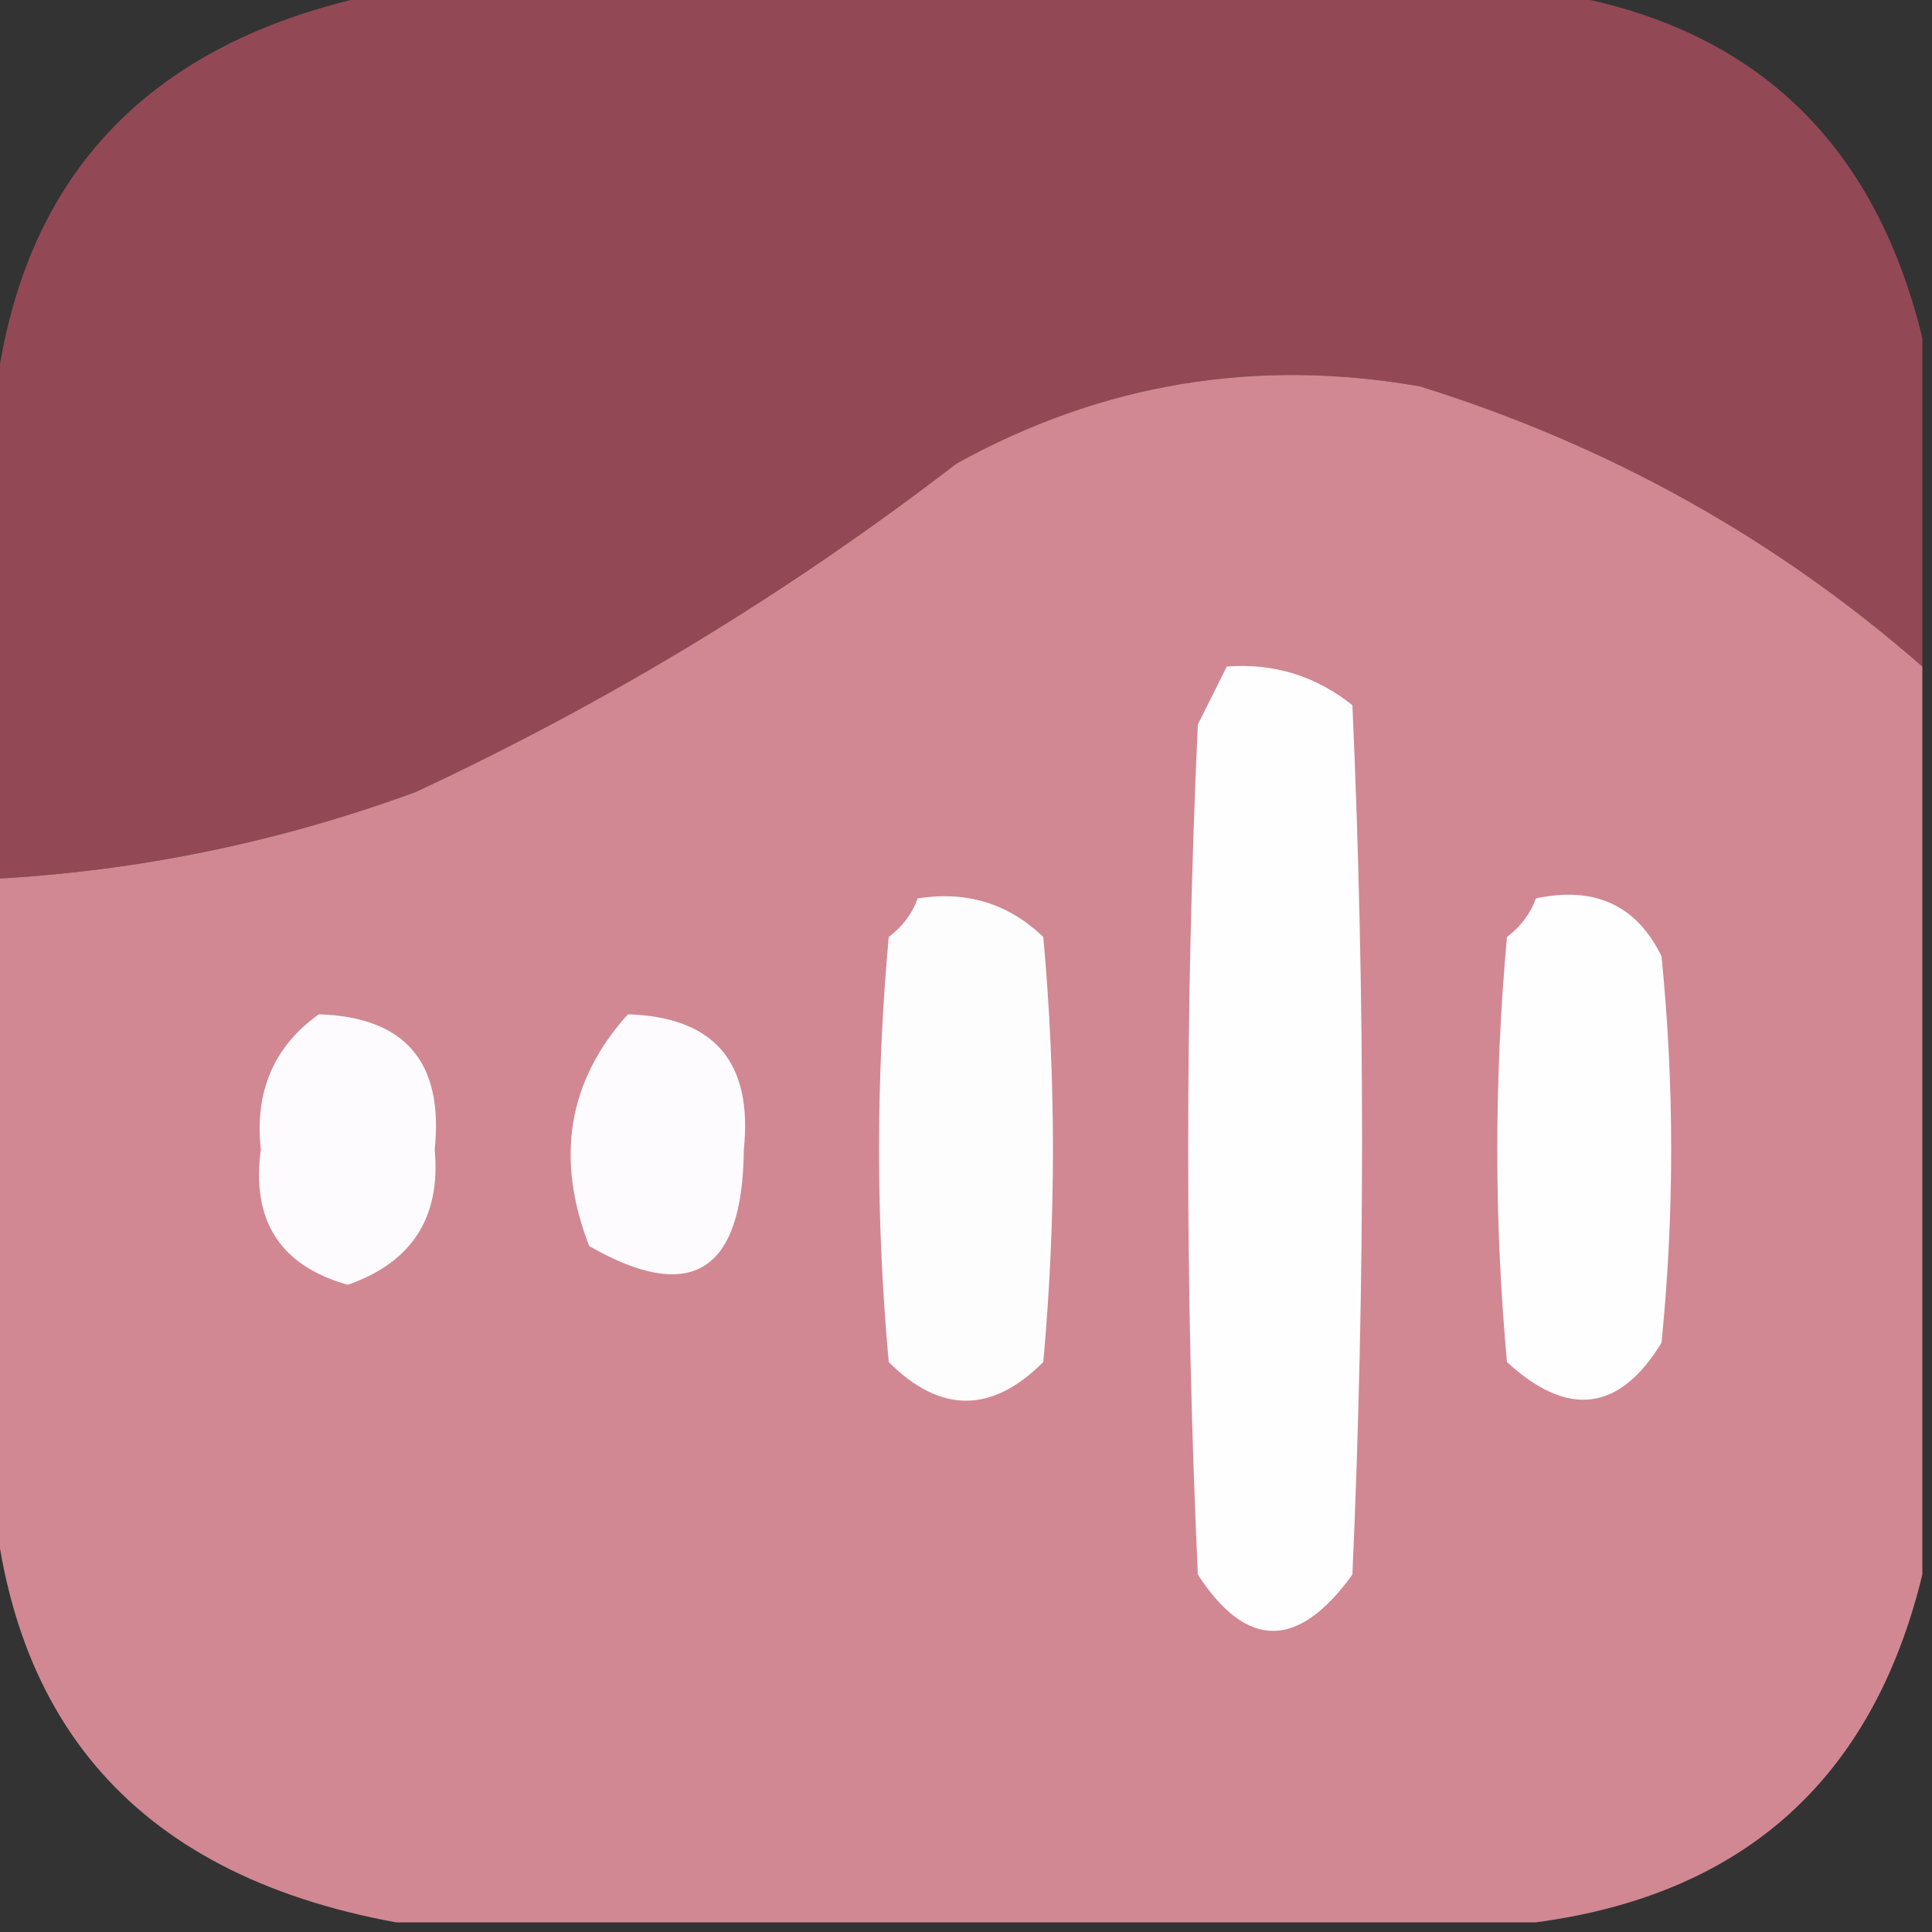 <?xml version="1.0" encoding="UTF-8"?>
<!DOCTYPE svg PUBLIC "-//W3C//DTD SVG 1.1//EN" "http://www.w3.org/Graphics/SVG/1.1/DTD/svg11.dtd">
<svg xmlns="http://www.w3.org/2000/svg" version="1.1" width="100px" height="100px" style="shape-rendering:geometricPrecision; text-rendering:geometricPrecision; image-rendering:optimizeQuality; fill-rule:evenodd; clip-rule:evenodd" xmlns:xlink="http://www.w3.org/1999/xlink">
<rect width="100%" height="100%" fill="#333333" stroke="none"/>
<g><path style="opacity:1" fill="#924955" d="M 20.5,-0.5 C 40.167,-0.5 59.833,-0.5 79.5,-0.5C 90.271,0.937 96.938,6.937 99.5,17.5C 99.5,23.167 99.5,28.833 99.5,34.5C 91.927,27.876 83.26,23.043 73.5,20C 65.007,18.509 57.007,19.843 49.5,24C 40.833,30.671 31.499,36.338 21.5,41C 14.376,43.611 7.043,45.111 -0.5,45.5C -0.5,38.5 -0.5,31.5 -0.5,24.5C -0.277,10.351 6.723,2.018 20.5,-0.5 Z"/></g>
<g><path style="opacity:1" fill="#d18893" d="M 99.5,34.5 C 99.5,50.167 99.5,65.833 99.5,81.5C 96.938,92.062 90.271,98.062 79.5,99.5C 59.833,99.5 40.167,99.5 20.5,99.5C 6.723,96.982 -0.277,88.649 -0.5,74.5C -0.5,64.833 -0.5,55.167 -0.5,45.5C 7.043,45.111 14.376,43.611 21.5,41C 31.499,36.338 40.833,30.671 49.5,24C 57.007,19.843 65.007,18.509 73.5,20C 83.26,23.043 91.927,27.876 99.5,34.5 Z"/></g>
<g><path style="opacity:1" fill="#fefdff" d="M 63.5,34.5 C 65.936,34.317 68.103,34.984 70,36.5C 70.667,51.5 70.667,66.5 70,81.5C 67.192,85.386 64.526,85.386 62,81.5C 61.333,66.833 61.333,52.167 62,37.5C 62.513,36.473 63.013,35.473 63.5,34.5 Z"/></g>
<g><path style="opacity:1" fill="#fefdfe" d="M 47.5,46.5 C 50.044,46.104 52.211,46.771 54,48.5C 54.667,55.833 54.667,63.167 54,70.5C 51.333,73.167 48.667,73.167 46,70.5C 45.333,63.167 45.333,55.833 46,48.5C 46.717,47.956 47.217,47.289 47.5,46.5 Z"/></g>
<g><path style="opacity:1" fill="#fefdff" d="M 79.5,46.5 C 82.547,45.855 84.713,46.855 86,49.5C 86.667,56.167 86.667,62.833 86,69.5C 83.823,73.066 81.156,73.399 78,70.5C 77.333,63.167 77.333,55.833 78,48.5C 78.717,47.956 79.217,47.289 79.5,46.5 Z"/></g>
<g><path style="opacity:1" fill="#fefbfe" d="M 16.5,52.5 C 20.971,52.641 22.971,54.975 22.5,59.5C 22.823,63.01 21.323,65.343 18,66.5C 14.503,65.516 13.003,63.182 13.5,59.5C 13.172,56.499 14.172,54.166 16.5,52.5 Z"/></g>
<g><path style="opacity:1" fill="#fefbff" d="M 32.5,52.5 C 36.971,52.641 38.971,54.975 38.5,59.5C 38.445,65.851 35.778,67.518 30.5,64.5C 28.73,59.947 29.397,55.947 32.5,52.5 Z"/></g>
</svg>

